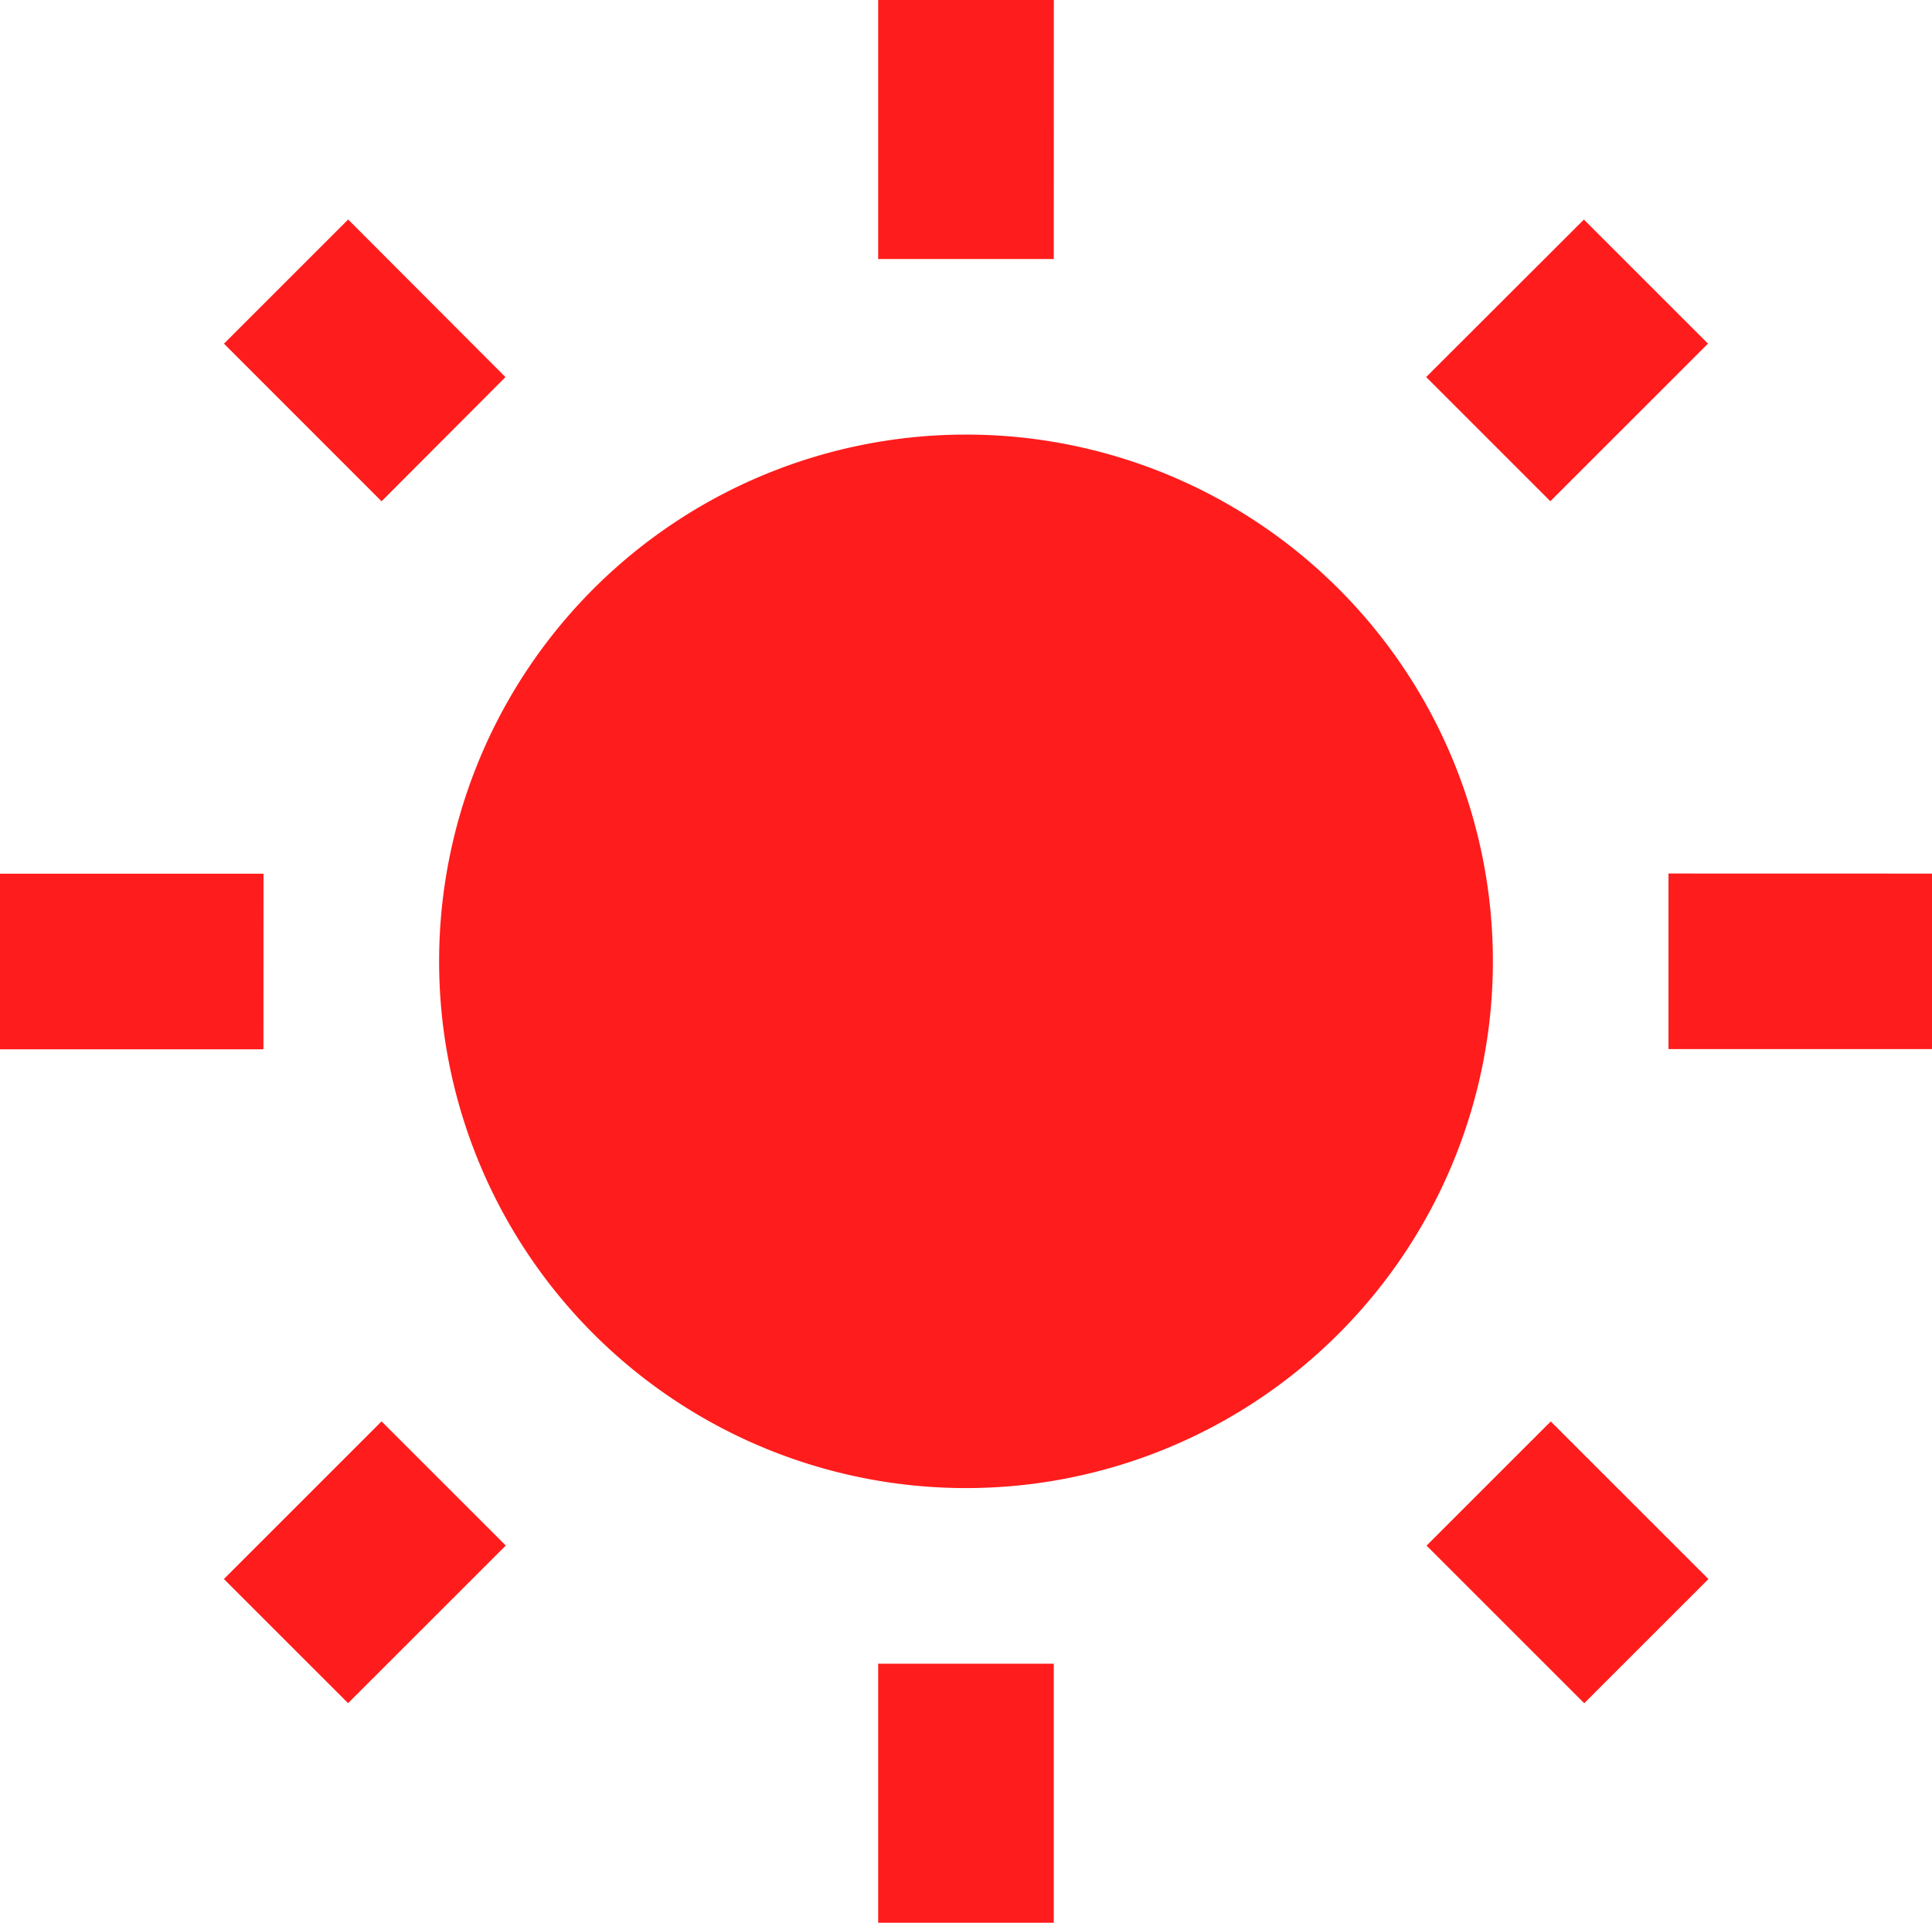 <svg xmlns="http://www.w3.org/2000/svg" width="28" height="27.873" viewBox="0 0 28 27.873"><defs><style>.a{fill:#ff1c1c;}</style></defs><g transform="translate(-2 -1.1)"><path class="a" d="M9.325,6.566,7.046,4.282l-1.8,1.8L7.53,8.367l1.795-1.8Zm-3.506,7.2H2v2.545H5.818ZM17.273,1.1H14.727V4.855h2.545Zm9.482,4.983-1.8-1.8L22.669,6.566l1.8,1.8,2.285-2.285ZM22.675,23.506l2.285,2.285,1.8-1.8-2.285-2.285-1.8,1.8Zm3.506-9.743v2.545H30V13.764ZM16,7.4a7.636,7.636,0,1,0,7.636,7.636A7.634,7.634,0,0,0,16,7.4ZM14.727,28.973h2.545V25.218H14.727ZM5.245,23.99l1.8,1.8,2.285-2.285-1.8-1.8L5.245,23.99Z" transform="translate(0)"/></g></svg>